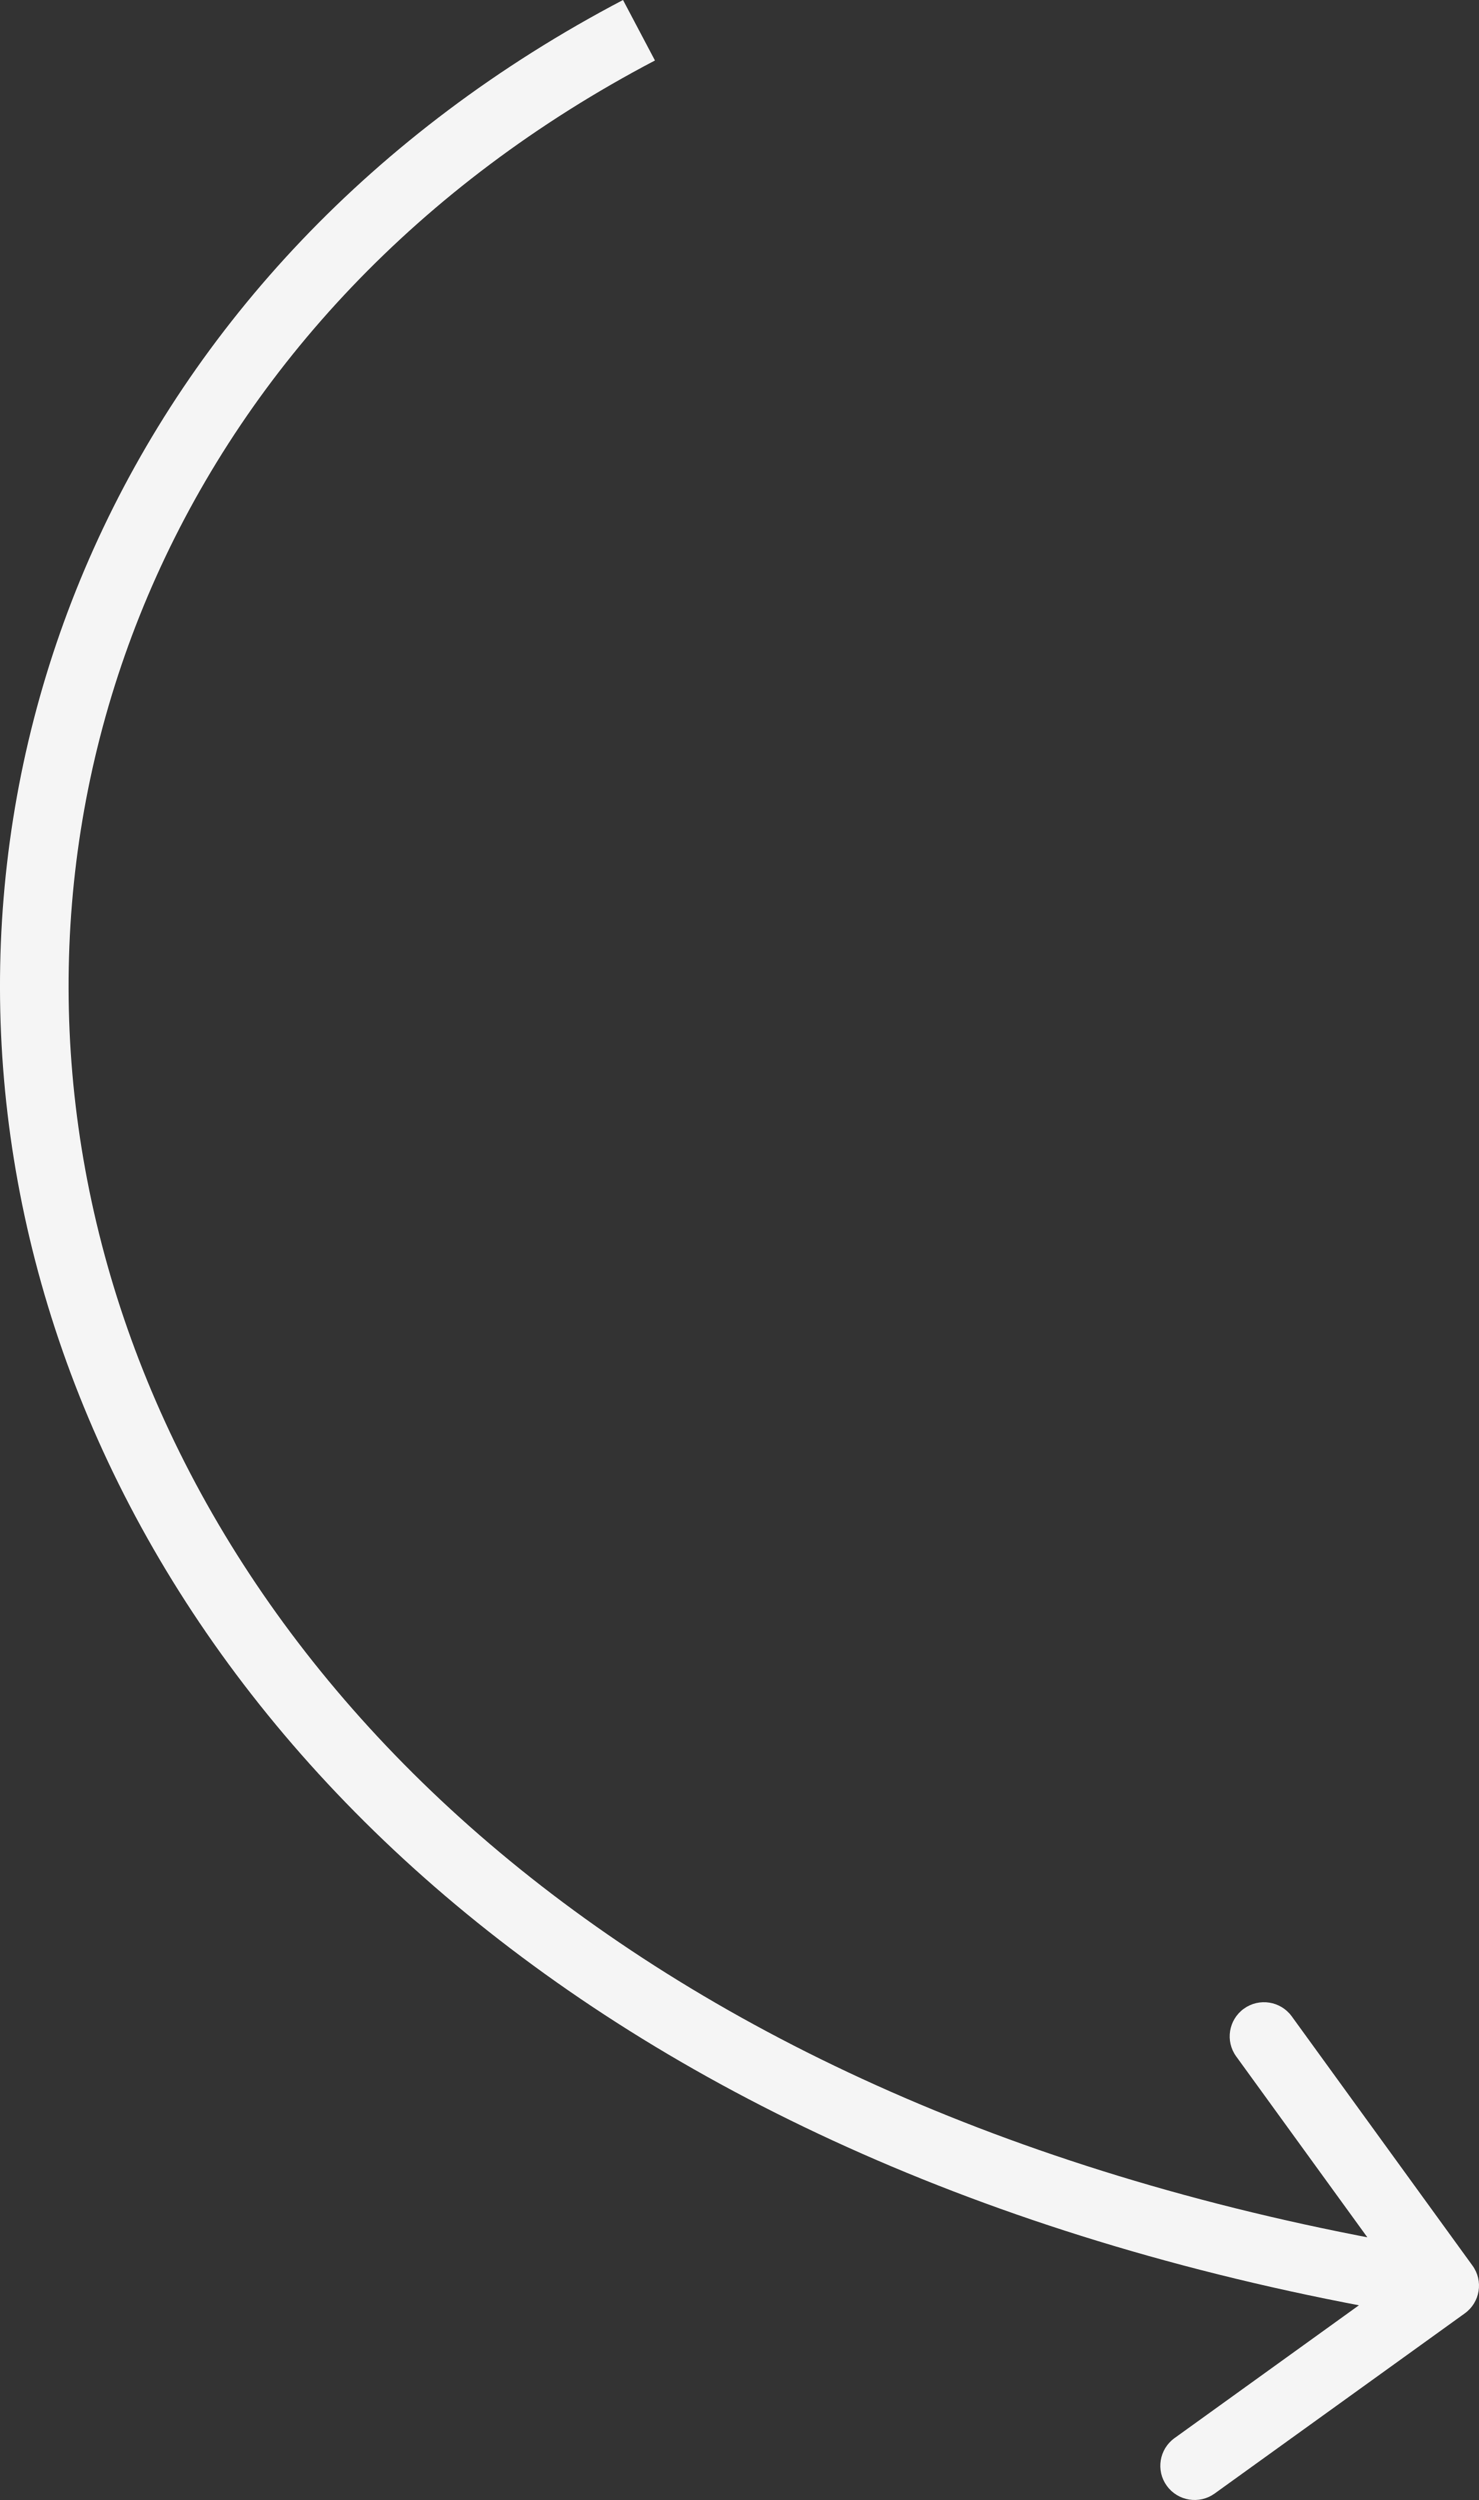 <?xml version="1.0" encoding="UTF-8"?> <svg xmlns="http://www.w3.org/2000/svg" width="74" height="125" viewBox="0 0 74 125" fill="none"><rect x="0" y="0" width="74" height="125" fill="#333333" stroke="none"/> <path d="M73.675 113.283C74.23 114.048 74.057 115.116 73.289 115.669L60.775 124.676C60.008 125.229 58.935 125.057 58.38 124.292C57.825 123.527 57.998 122.459 58.766 121.906L69.889 113.9L61.851 102.821C61.296 102.056 61.469 100.988 62.237 100.435C63.005 99.882 64.077 100.054 64.632 100.819L73.675 113.283ZM32.77 3.024C9.017 15.476 -0.775 39.626 5.091 62.212C10.95 84.773 32.58 106.186 72.557 112.597L72.012 115.971C31.019 109.397 8.047 87.238 1.769 63.068C-4.502 38.922 6.034 13.178 31.172 0L32.77 3.024Z" fill="#F5F5F5"></path> </svg> 